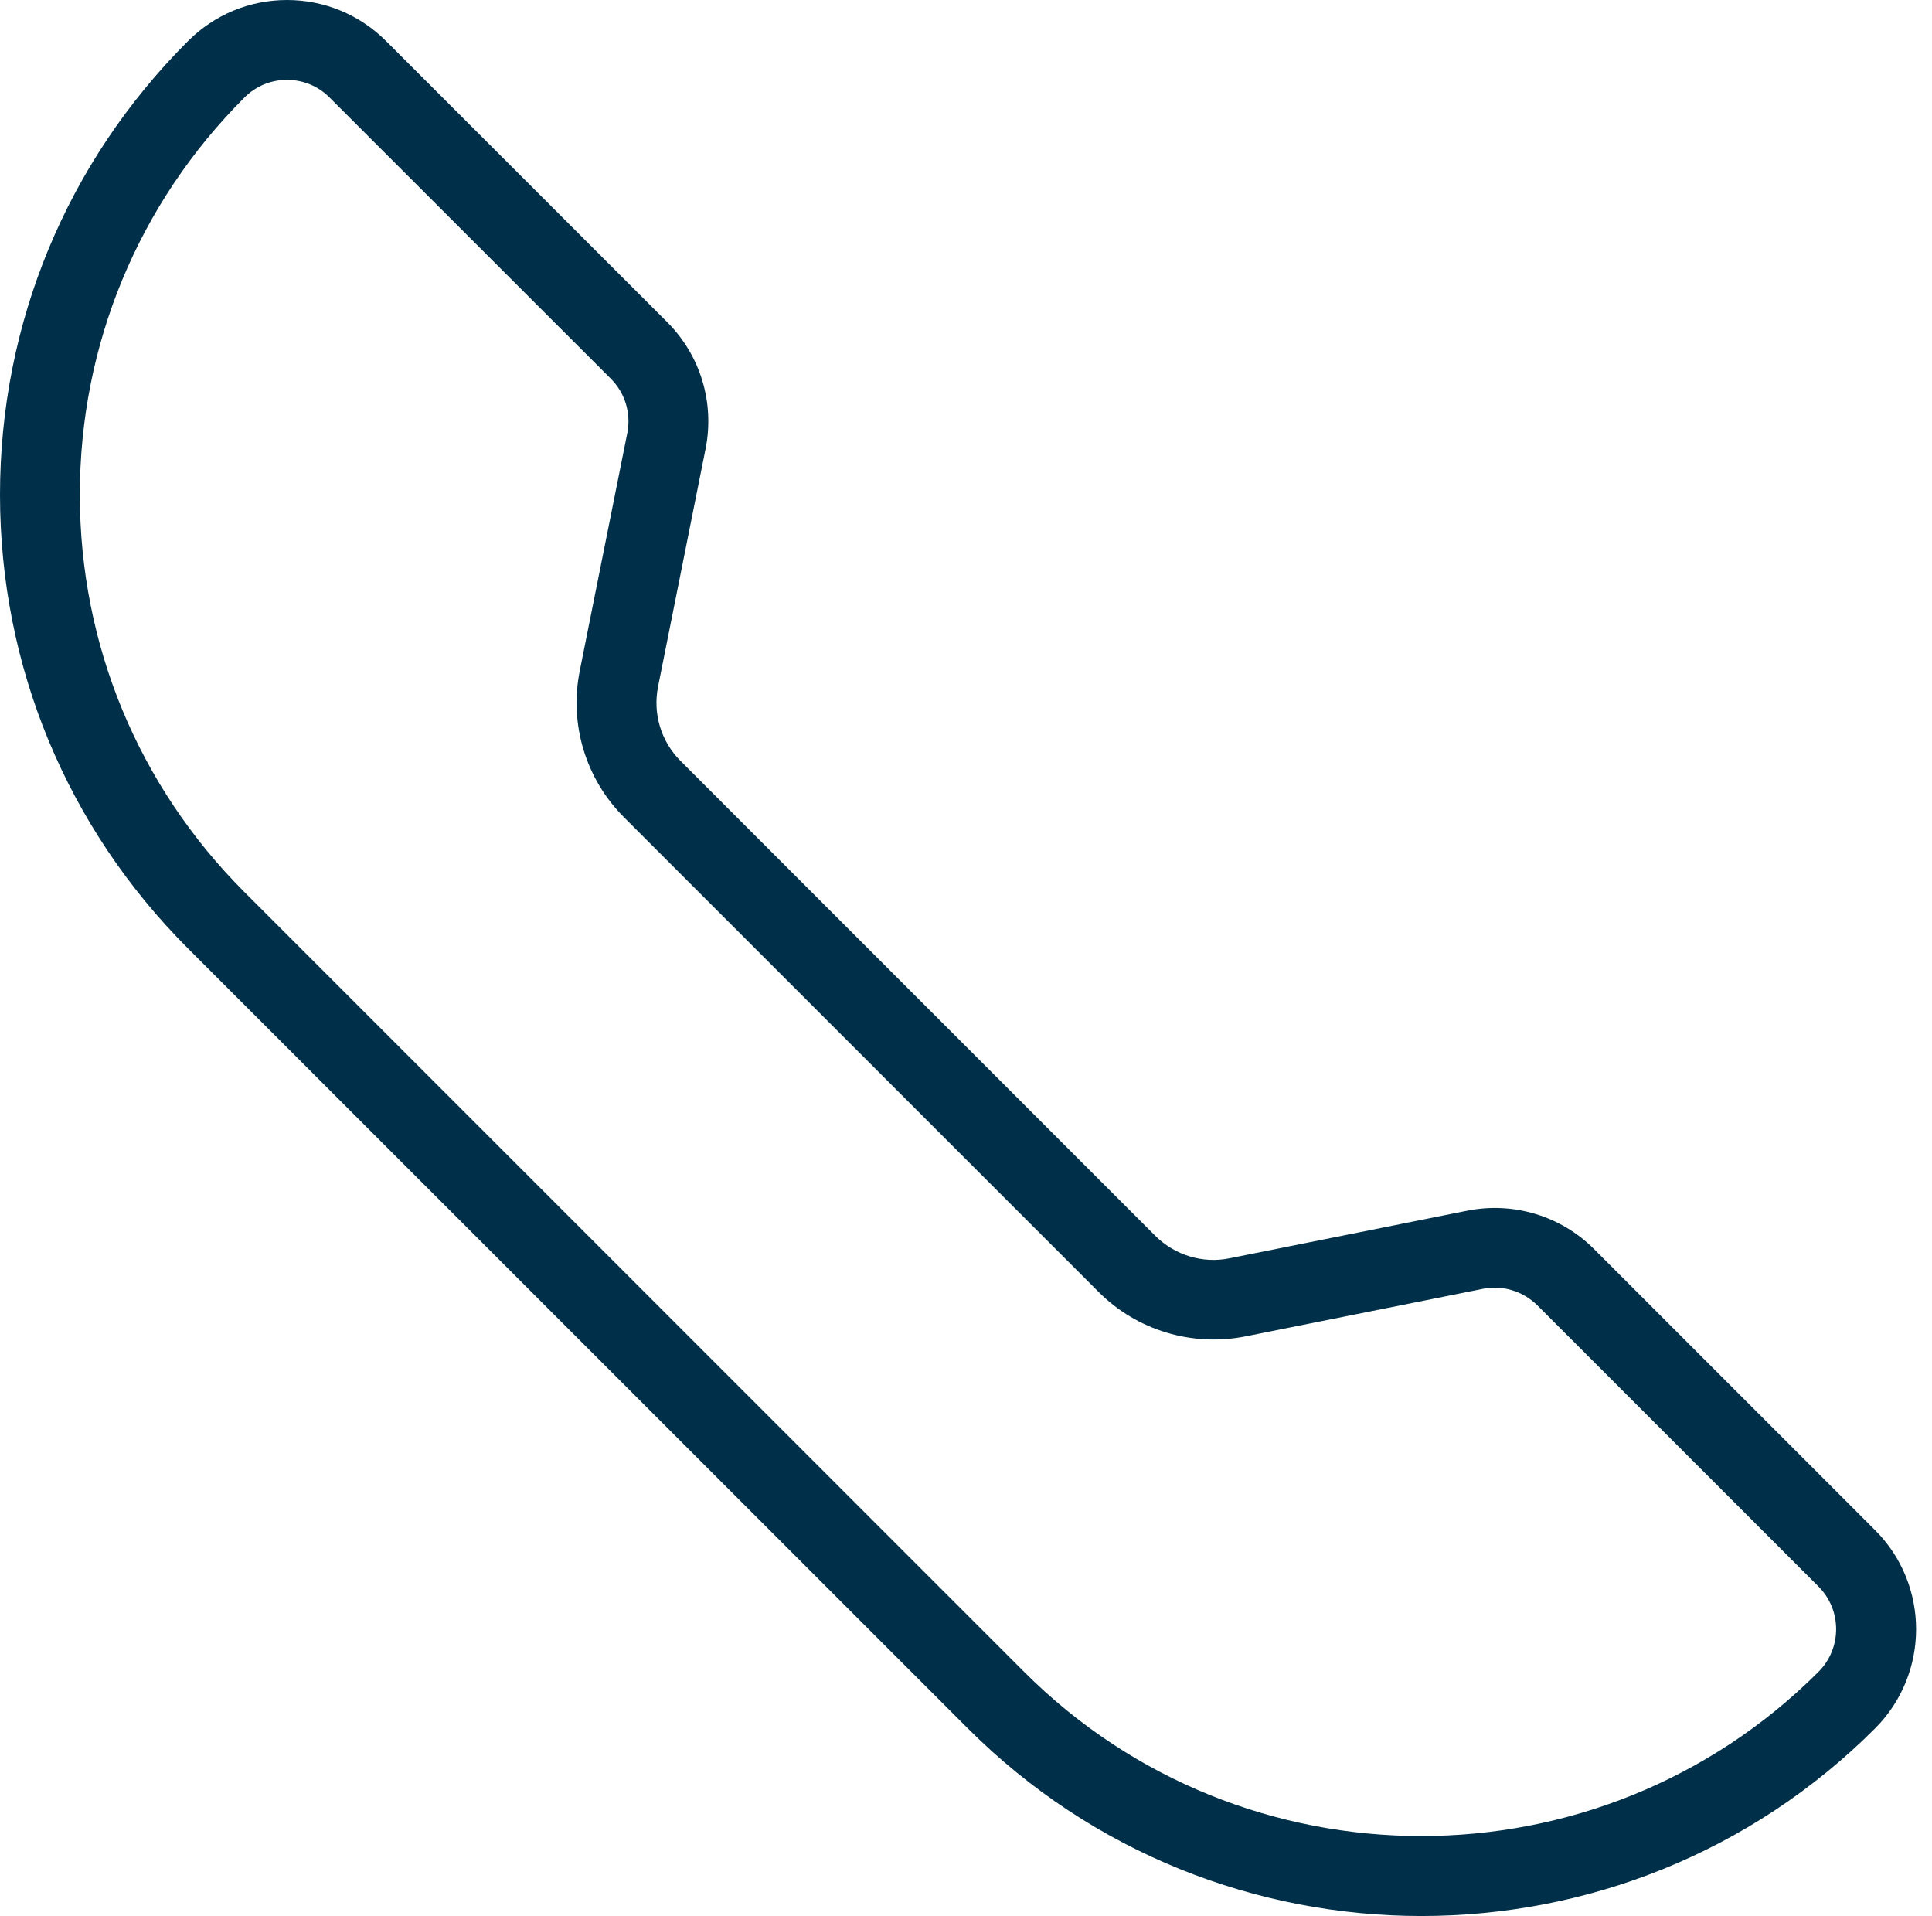 <?xml version="1.0" encoding="UTF-8" standalone="no"?><svg xmlns="http://www.w3.org/2000/svg" xmlns:xlink="http://www.w3.org/1999/xlink" fill="#000000" height="24" preserveAspectRatio="xMidYMid meet" version="1" viewBox="0.0 0.0 24.2 24.0" width="24.2" zoomAndPan="magnify"><g id="change1_1"><path d="M2.354,11.878l9.769,9.769c1.566,1.566,3.624,2.35,5.682,2.35c2.058,0,4.116-0.783,5.682-2.35 c0.685-0.685,0.685-1.799,0-2.483l-3.521-3.521c-0.416-0.416-1.011-0.594-1.586-0.48l-2.977,0.596 c-0.339,0.07-0.688-0.038-0.934-0.283L8.525,9.531C8.28,9.286,8.175,8.938,8.243,8.598l0.595-2.977 c0.115-0.577-0.064-1.17-0.48-1.586L4.837,0.515C4.505,0.183,4.064,0,3.596,0c0,0,0,0,0,0c-0.469,0-0.91,0.183-1.242,0.515 C0.836,2.032,0,4.05,0,6.196S0.836,10.36,2.354,11.878z M3.061,1.222C3.204,1.078,3.394,1,3.595,1s0.391,0.078,0.534,0.222 L7.65,4.742C7.83,4.921,7.907,5.177,7.857,5.426L7.262,8.401C7.128,9.07,7.336,9.757,7.818,10.238l5.943,5.943 c0.481,0.481,1.168,0.688,1.837,0.557l2.976-0.596c0.247-0.05,0.503,0.028,0.683,0.207l3.521,3.521c0.295,0.295,0.295,0.774,0,1.069 c-2.743,2.741-7.206,2.743-9.95,0l-9.769-9.769C1.732,9.842,1,8.075,1,6.196S1.732,2.551,3.061,1.222z" fill="#003049"/></g></svg>
